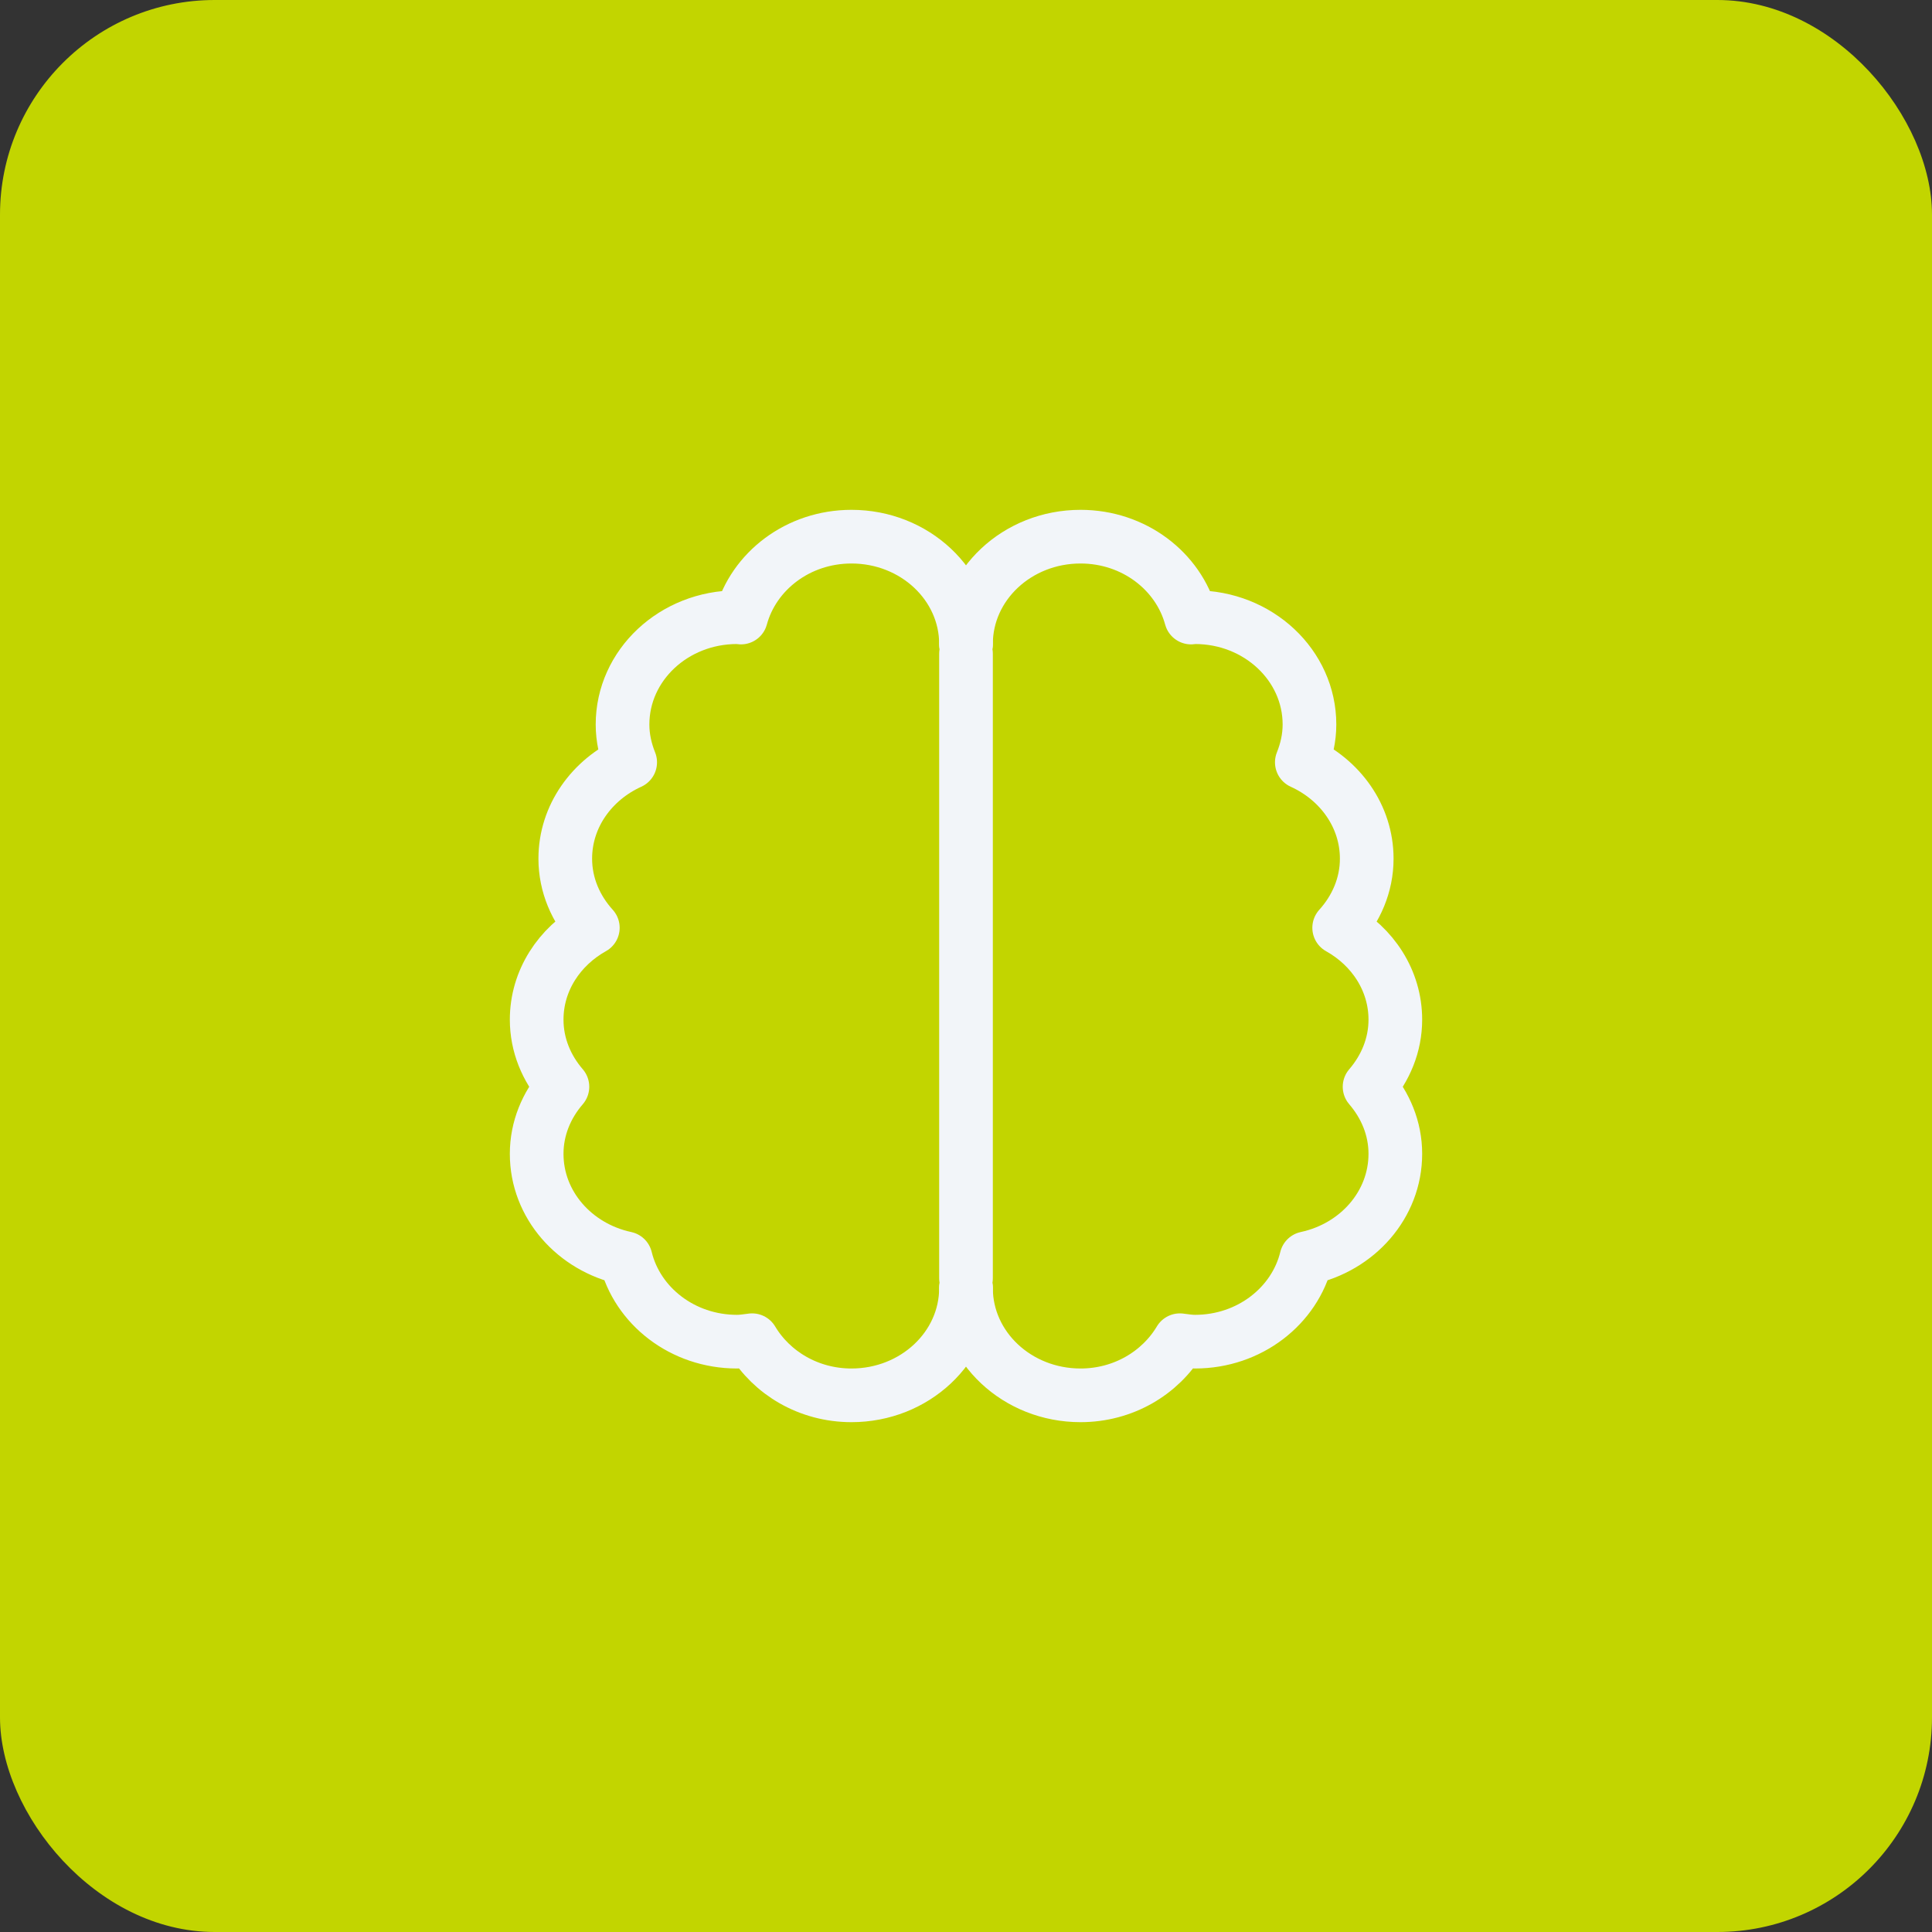 <svg xmlns="http://www.w3.org/2000/svg" width="72" height="72" viewBox="0 0 72 72" fill="none"><rect x="0" y="0" width="72" height="72" fill="#333333" stroke="none"/><rect width="72" height="72" rx="8" fill="#C2D500"></rect><path d="M36 24.363V47.636" stroke="#F2F5F9" stroke-width="2" stroke-linecap="round" stroke-linejoin="round"></path><path d="M36 48V48C36 50.209 37.91 52 40.268 52C41.865 52 43.242 51.166 43.971 49.946C44.157 49.969 44.34 50 44.534 50C46.562 50 48.252 48.67 48.685 46.892C50.582 46.486 52 44.902 52 42.999C52 42.048 51.63 41.187 51.04 40.5C51.63 39.814 52 38.951 52 38C52 36.538 51.155 35.273 49.907 34.576C50.538 33.878 50.934 32.986 50.934 32C50.934 30.415 49.94 29.056 48.515 28.409C48.691 27.97 48.8 27.498 48.8 26.999C48.8 24.79 46.889 23.001 44.534 23.001C44.483 23.001 44.438 23.012 44.387 23.014C43.916 21.284 42.259 20 40.268 20C37.91 20 36 21.791 36 24" stroke="#F2F5F9" stroke-width="2" stroke-linecap="round" stroke-linejoin="round"></path><path d="M36 24C36 21.791 34.09 20 31.732 20C29.741 20 28.084 21.284 27.613 23.014C27.562 23.012 27.517 23.001 27.466 23.001C25.111 23.001 23.2 24.79 23.2 27.001C23.2 27.498 23.309 27.97 23.485 28.409C22.06 29.056 21.066 30.415 21.066 32C21.066 32.986 21.462 33.878 22.093 34.575C20.845 35.273 20 36.538 20 38C20 38.951 20.369 39.814 20.96 40.5C20.369 41.185 20 42.048 20 43.001C20 44.902 21.418 46.486 23.315 46.892C23.748 48.67 25.439 50 27.466 50C27.66 50 27.843 49.969 28.029 49.946C28.758 51.166 30.135 52 31.732 52C34.09 52 36 50.209 36 48" stroke="#F2F5F9" stroke-width="2" stroke-linecap="round" stroke-linejoin="round"></path></svg>